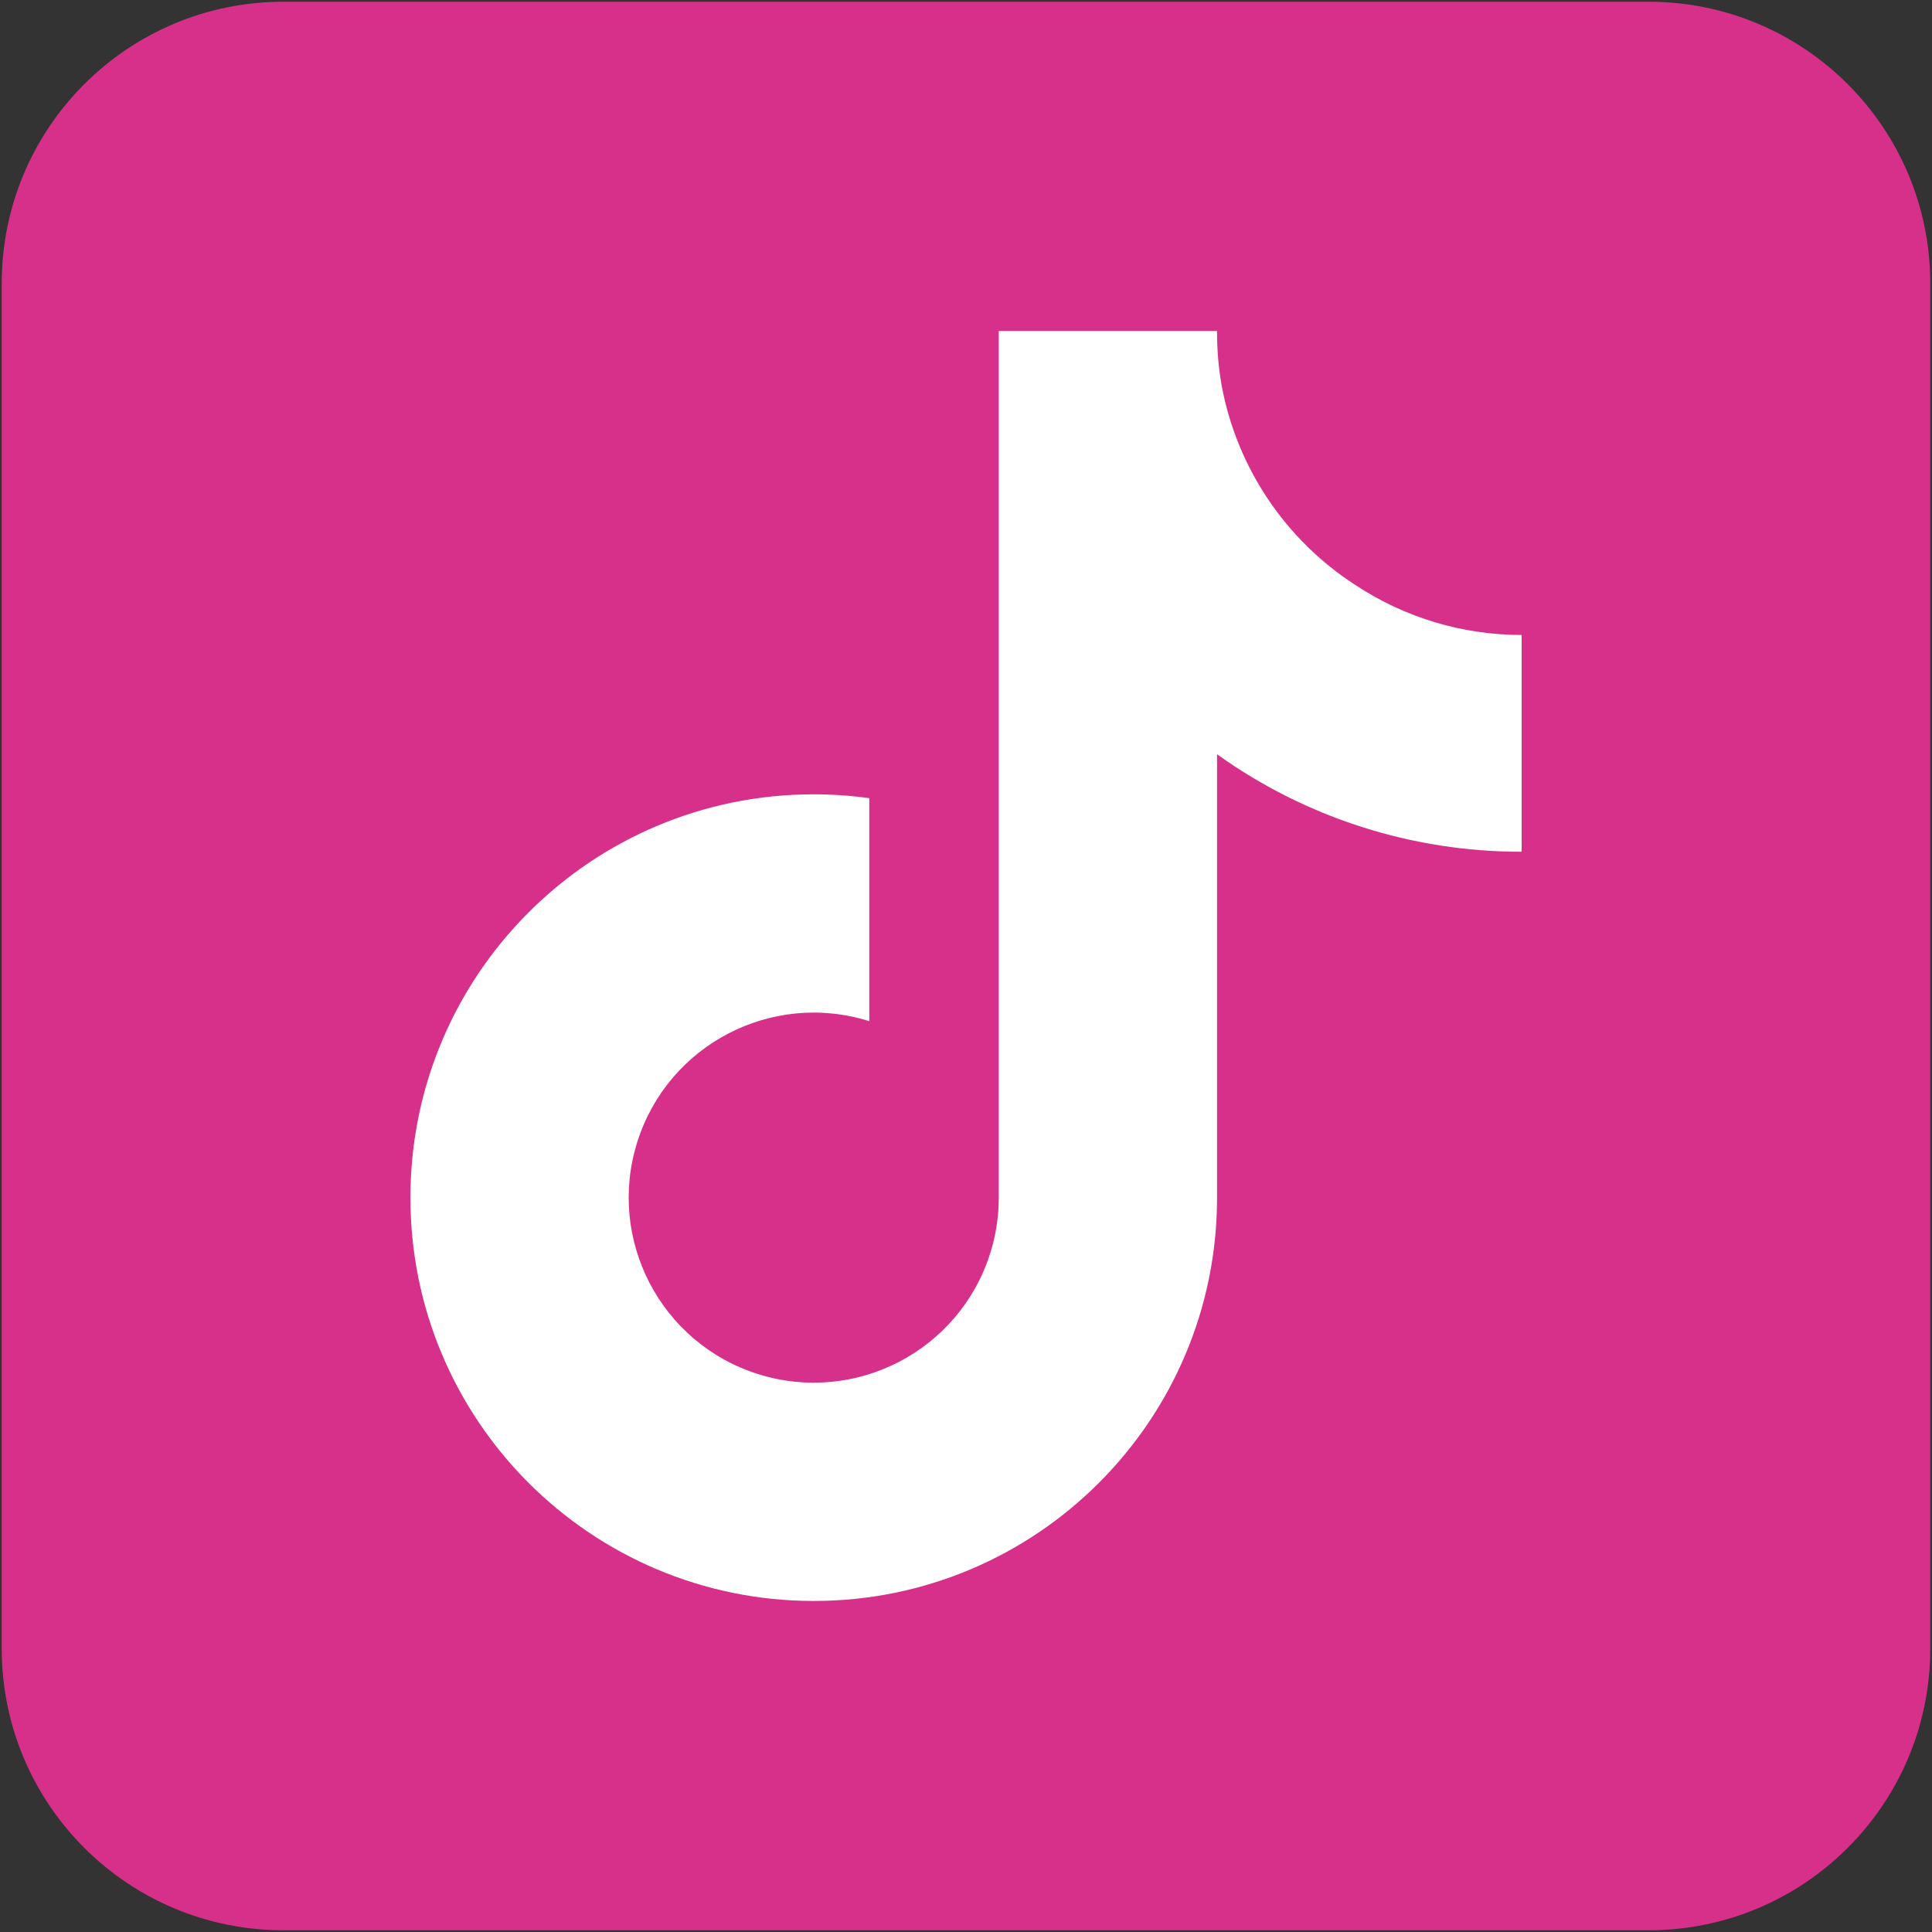<svg width="50" height="50" viewBox="0 0 50 50" fill="none" xmlns="http://www.w3.org/2000/svg">
<rect x="0" y="0" width="50" height="50" fill="#333333" stroke="none"/>
<g clip-path="url(#clip0_3046_49)">
<path d="M42.667 0.045H7.333C3.308 0.045 0.045 3.308 0.045 7.333V42.667C0.045 46.692 3.308 49.955 7.333 49.955H42.667C46.692 49.955 49.955 46.692 49.955 42.667V7.333C49.955 3.308 46.692 0.045 42.667 0.045Z" fill="#D7308B"/>
<path d="M39.38 22.043C36.552 22.047 33.796 21.167 31.497 19.52V30.998C31.497 36.761 26.821 41.435 21.057 41.433C15.293 41.431 10.619 36.756 10.622 30.993C10.622 25.229 15.298 20.555 21.062 20.557C21.542 20.557 22.022 20.59 22.497 20.657V26.428C19.975 25.634 17.286 27.035 16.492 29.557C15.699 32.08 17.099 34.769 19.622 35.562C22.144 36.356 24.833 34.955 25.627 32.433C25.774 31.968 25.848 31.485 25.848 30.998V8.567H31.497C31.495 9.045 31.535 9.523 31.619 9.993C32.017 12.112 33.269 13.973 35.08 15.142C36.356 15.985 37.851 16.433 39.38 16.433V22.043Z" fill="white"/>
</g>
<defs>
<clipPath id="clip0_3046_49">
<rect width="50" height="50" fill="white"/>
</clipPath>
</defs>
</svg>
